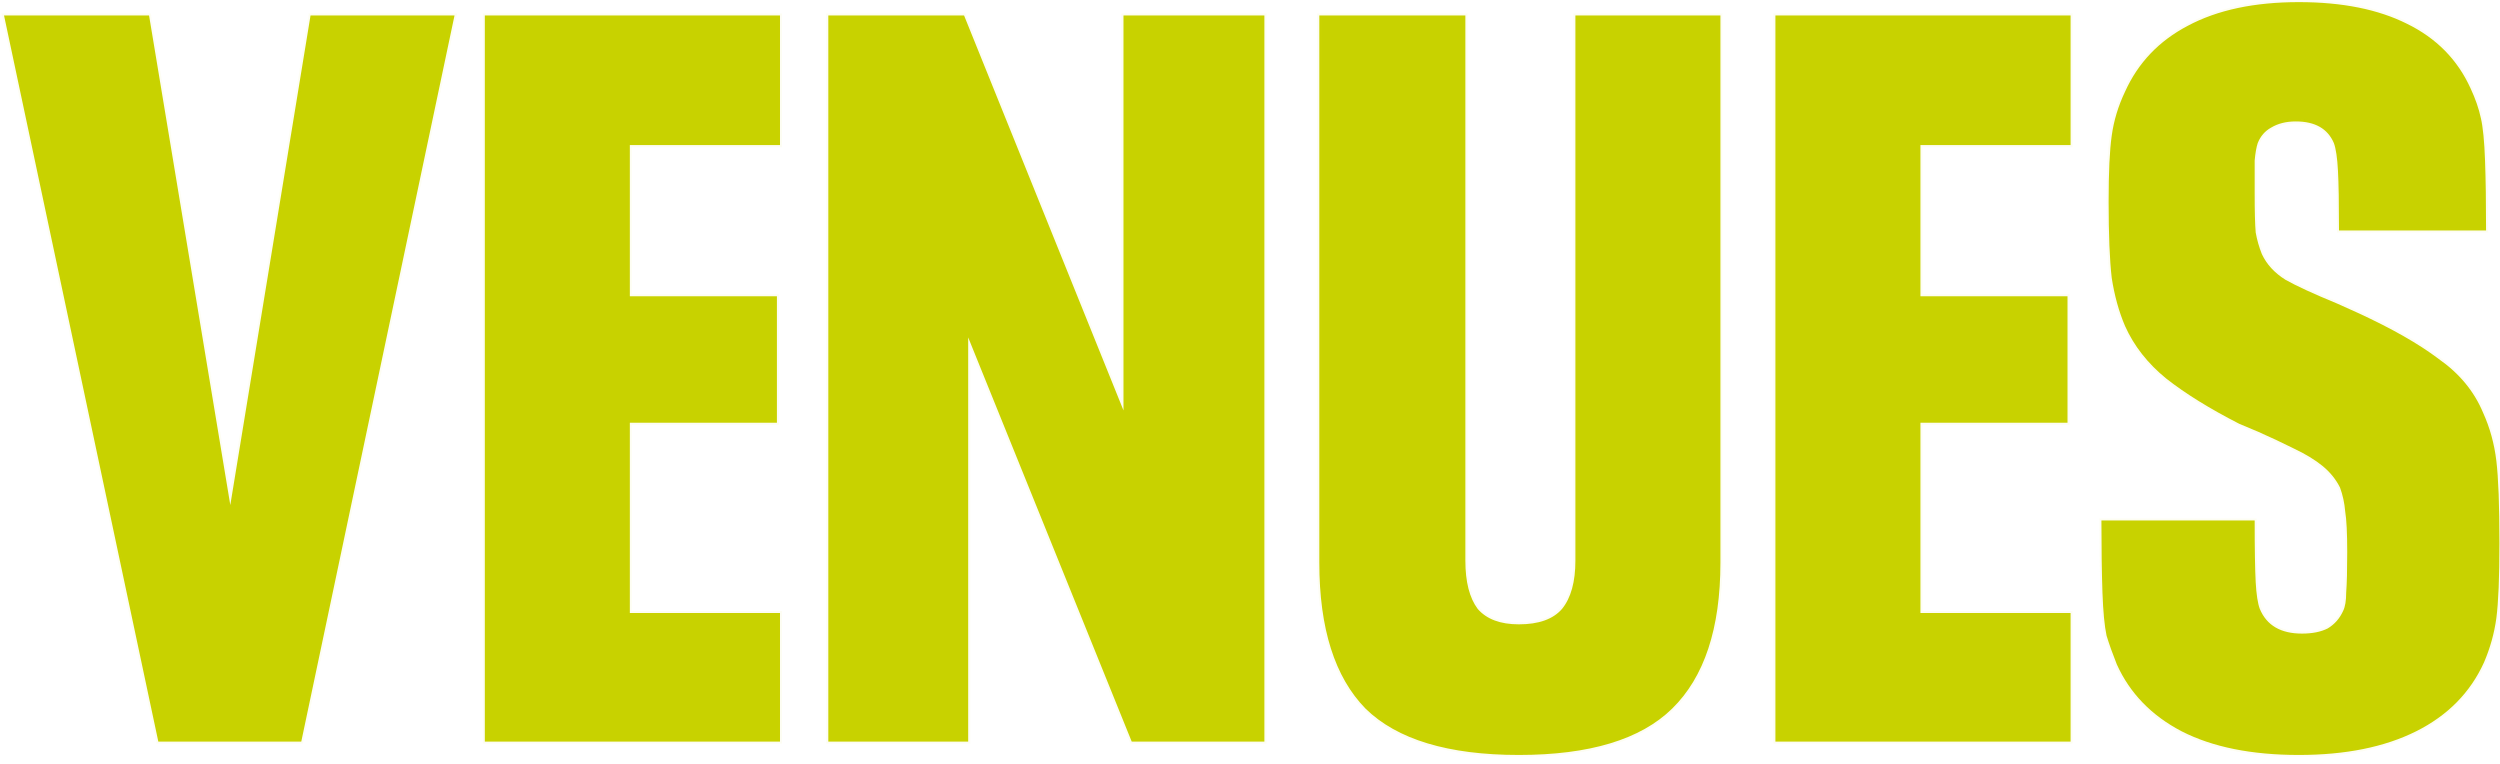 <svg width="615" height="188" viewBox="0 0 615 188" fill="none" xmlns="http://www.w3.org/2000/svg">
<g clip-path="url(#clip0_8228_36619)">
<path d="M111.81 3.812L74.113 182.43H38.946L0.996 3.812H36.669L56.656 124.24L76.39 3.812H111.81ZM119.268 3.812H191.879V35.691H154.941V72.882H191.12V104H154.941V150.805H191.879V182.43H119.268V3.812ZM203.766 3.812H237.162L276.377 100.964V3.812H311.038V182.43H278.401L238.174 83.001V182.43H203.766V3.812ZM373.635 185.719C356.263 185.719 343.697 181.924 335.938 174.334C328.348 166.576 324.553 154.6 324.553 138.408V3.812H360.479V137.902C360.479 143.131 361.491 147.095 363.515 149.793C365.708 152.323 369.081 153.588 373.635 153.588C378.527 153.588 382.069 152.323 384.261 149.793C386.454 147.095 387.55 143.131 387.55 137.902V3.812H423.223V138.408C423.223 154.6 419.26 166.576 411.332 174.334C403.574 181.924 391.008 185.719 373.635 185.719ZM436.753 3.812H509.364V35.691H472.426V72.882H508.605V104H472.426V150.805H509.364V182.43H436.753V3.812ZM565.526 185.719C553.888 185.719 544.274 183.78 536.684 179.9C529.263 176.021 523.95 170.539 520.745 163.455C519.733 160.925 518.89 158.564 518.215 156.371C517.709 154.01 517.372 150.468 517.203 145.745C517.034 140.854 516.95 134.951 516.95 128.035H554.647C554.647 134.951 554.731 140.011 554.9 143.215C555.069 146.251 555.406 148.444 555.912 149.793C557.599 153.841 561.056 155.865 566.285 155.865C568.815 155.865 570.923 155.444 572.61 154.6C574.297 153.588 575.562 152.155 576.405 150.299C576.911 149.287 577.164 147.769 577.164 145.745C577.333 143.553 577.417 140.264 577.417 135.878C577.417 131.156 577.248 127.782 576.911 125.758C576.742 123.734 576.321 121.795 575.646 119.939C574.634 117.915 573.2 116.144 571.345 114.626C569.49 113.108 567.128 111.675 564.261 110.325C561.562 108.976 558.695 107.627 555.659 106.277L550.852 104.253C543.599 100.543 537.612 96.832 532.889 93.121C528.335 89.411 524.962 85.11 522.769 80.219C521.251 76.677 520.155 72.713 519.48 68.328C518.974 63.942 518.721 57.702 518.721 49.605C518.721 42.353 518.974 36.956 519.48 33.413C519.986 29.703 521.082 26.076 522.769 22.535C525.974 15.45 531.118 10.053 538.202 6.342C545.455 2.463 554.563 0.523 565.526 0.523C576.152 0.523 585.007 2.294 592.091 5.836C599.344 9.378 604.572 14.691 607.777 21.776C608.958 24.305 609.801 26.751 610.307 29.113C610.813 31.305 611.15 34.763 611.319 39.486C611.488 44.039 611.572 49.774 611.572 56.69H575.393C575.393 49.943 575.309 45.051 575.14 42.016C574.971 38.811 574.634 36.534 574.128 35.184C572.61 31.642 569.49 29.872 564.767 29.872C562.406 29.872 560.382 30.378 558.695 31.39C557.177 32.233 556.081 33.498 555.406 35.184C555.069 36.197 554.816 37.63 554.647 39.486C554.647 41.172 554.647 43.871 554.647 47.581C554.647 51.967 554.731 55.172 554.9 57.196C555.237 59.051 555.743 60.822 556.418 62.508C557.599 65.038 559.538 67.147 562.237 68.834C564.936 70.352 569.152 72.291 574.887 74.653L579.947 76.93C588.38 80.809 595.043 84.604 599.934 88.314C604.994 91.856 608.62 96.242 610.813 101.47C612.5 105.181 613.596 109.145 614.102 113.361C614.608 117.578 614.861 124.325 614.861 133.601C614.861 142.035 614.608 148.191 614.102 152.07C613.596 155.781 612.584 159.407 611.066 162.949C607.693 170.371 602.127 176.021 594.368 179.9C586.609 183.78 576.995 185.719 565.526 185.719Z" fill="#C8D200"/>
<mask id="mask0_8228_36619" style="mask-type:luminance" maskUnits="userSpaceOnUse" x="-1" y="-1" width="617" height="188">
<path d="M615.996 -0.57H-0.004V186.43H615.996V-0.57Z" fill="white"/>
<path d="M111.81 3.812L74.113 182.43H38.946L0.996 3.812H36.669L56.656 124.24L76.39 3.812H111.81ZM119.268 3.812H191.879V35.691H154.941V72.882H191.12V104H154.941V150.805H191.879V182.43H119.268V3.812ZM203.766 3.812H237.162L276.377 100.964V3.812H311.038V182.43H278.401L238.174 83.001V182.43H203.766V3.812ZM373.635 185.719C356.263 185.719 343.697 181.924 335.938 174.334C328.348 166.576 324.553 154.6 324.553 138.408V3.812H360.479V137.902C360.479 143.131 361.491 147.095 363.515 149.793C365.708 152.323 369.081 153.588 373.635 153.588C378.527 153.588 382.069 152.323 384.261 149.793C386.454 147.095 387.55 143.131 387.55 137.902V3.812H423.223V138.408C423.223 154.6 419.26 166.576 411.332 174.334C403.574 181.924 391.008 185.719 373.635 185.719ZM436.753 3.812H509.364V35.691H472.426V72.882H508.605V104H472.426V150.805H509.364V182.43H436.753V3.812ZM565.526 185.719C553.888 185.719 544.274 183.78 536.684 179.9C529.263 176.021 523.95 170.539 520.745 163.455C519.733 160.925 518.89 158.564 518.215 156.371C517.709 154.01 517.372 150.468 517.203 145.745C517.034 140.854 516.95 134.951 516.95 128.035H554.647C554.647 134.951 554.731 140.011 554.9 143.215C555.069 146.251 555.406 148.444 555.912 149.793C557.599 153.841 561.056 155.865 566.285 155.865C568.815 155.865 570.923 155.444 572.61 154.6C574.297 153.588 575.562 152.155 576.405 150.299C576.911 149.287 577.164 147.769 577.164 145.745C577.333 143.553 577.417 140.264 577.417 135.878C577.417 131.156 577.248 127.782 576.911 125.758C576.742 123.734 576.321 121.795 575.646 119.939C574.634 117.915 573.2 116.144 571.345 114.626C569.49 113.108 567.128 111.675 564.261 110.325C561.562 108.976 558.695 107.627 555.659 106.277L550.852 104.253C543.599 100.543 537.612 96.832 532.889 93.121C528.335 89.411 524.962 85.11 522.769 80.219C521.251 76.677 520.155 72.713 519.48 68.328C518.974 63.942 518.721 57.702 518.721 49.605C518.721 42.353 518.974 36.956 519.48 33.413C519.986 29.703 521.082 26.076 522.769 22.535C525.974 15.45 531.118 10.053 538.202 6.342C545.455 2.463 554.563 0.523 565.526 0.523C576.152 0.523 585.007 2.294 592.091 5.836C599.344 9.378 604.572 14.691 607.777 21.776C608.958 24.305 609.801 26.751 610.307 29.113C610.813 31.305 611.15 34.763 611.319 39.486C611.488 44.039 611.572 49.774 611.572 56.69H575.393C575.393 49.943 575.309 45.051 575.14 42.016C574.971 38.811 574.634 36.534 574.128 35.184C572.61 31.642 569.49 29.872 564.767 29.872C562.406 29.872 560.382 30.378 558.695 31.39C557.177 32.233 556.081 33.498 555.406 35.184C555.069 36.197 554.816 37.63 554.647 39.486C554.647 41.172 554.647 43.871 554.647 47.581C554.647 51.967 554.731 55.172 554.9 57.196C555.237 59.051 555.743 60.822 556.418 62.508C557.599 65.038 559.538 67.147 562.237 68.834C564.936 70.352 569.152 72.291 574.887 74.653L579.947 76.93C588.38 80.809 595.043 84.604 599.934 88.314C604.994 91.856 608.62 96.242 610.813 101.47C612.5 105.181 613.596 109.145 614.102 113.361C614.608 117.578 614.861 124.325 614.861 133.601C614.861 142.035 614.608 148.191 614.102 152.07C613.596 155.781 612.584 159.407 611.066 162.949C607.693 170.371 602.127 176.021 594.368 179.9C586.609 183.78 576.995 185.719 565.526 185.719Z" fill="black"/>
</mask>
<g mask="url(#mask0_8228_36619)">
<path d="M111.81 3.812L112.299 3.916L112.427 3.312H111.81V3.812ZM74.113 182.43V182.93H74.519L74.603 182.533L74.113 182.43ZM38.946 182.43L38.457 182.534L38.541 182.93H38.946V182.43ZM0.996 3.812V3.312H0.379L0.507 3.916L0.996 3.812ZM36.669 3.812L37.163 3.731L37.093 3.312H36.669V3.812ZM56.656 124.24L56.163 124.322L57.15 124.321L56.656 124.24ZM76.39 3.812V3.312H75.966L75.897 3.732L76.39 3.812ZM111.321 3.709L73.624 182.327L74.603 182.533L112.299 3.916L111.321 3.709ZM74.113 181.93H38.946V182.93H74.113V181.93ZM39.435 182.326L1.485 3.709L0.507 3.916L38.457 182.534L39.435 182.326ZM0.996 4.312H36.669V3.312H0.996V4.312ZM36.176 3.894L56.163 124.322L57.15 124.158L37.163 3.731L36.176 3.894ZM57.15 124.321L76.884 3.893L75.897 3.732L56.163 124.159L57.15 124.321ZM76.39 4.312H111.81V3.312H76.39V4.312ZM119.268 3.812V3.312H118.768V3.812H119.268ZM191.879 3.812H192.379V3.312H191.879V3.812ZM191.879 35.691V36.191H192.379V35.691H191.879ZM154.941 35.691V35.191H154.441V35.691H154.941ZM154.941 72.882H154.441V73.382H154.941V72.882ZM191.12 72.882H191.62V72.382H191.12V72.882ZM191.12 104V104.5H191.62V104H191.12ZM154.941 104V103.5H154.441V104H154.941ZM154.941 150.805H154.441V151.305H154.941V150.805ZM191.879 150.805H192.379V150.305H191.879V150.805ZM191.879 182.43V182.93H192.379V182.43H191.879ZM119.268 182.43H118.768V182.93H119.268V182.43ZM119.268 4.312H191.879V3.312H119.268V4.312ZM191.379 3.812V35.691H192.379V3.812H191.379ZM191.879 35.191H154.941V36.191H191.879V35.191ZM154.441 35.691V72.882H155.441V35.691H154.441ZM154.941 73.382H191.12V72.382H154.941V73.382ZM190.62 72.882V104H191.62V72.882H190.62ZM191.12 103.5H154.941V104.5H191.12V103.5ZM154.441 104V150.805H155.441V104H154.441ZM154.941 151.305H191.879V150.305H154.941V151.305ZM191.379 150.805V182.43H192.379V150.805H191.379ZM191.879 181.93H119.268V182.93H191.879V181.93ZM119.768 182.43V3.812H118.768V182.43H119.768ZM203.766 3.812V3.312H203.266V3.812H203.766ZM237.162 3.812L237.625 3.625L237.499 3.312H237.162V3.812ZM276.377 100.964L275.913 101.151L276.877 100.964H276.377ZM276.377 3.812V3.312H275.877V3.812H276.377ZM311.038 3.812H311.538V3.312H311.038V3.812ZM311.038 182.43V182.93H311.538V182.43H311.038ZM278.401 182.43L277.937 182.618L278.064 182.93H278.401V182.43ZM238.174 83.001L238.637 82.814L237.674 83.001H238.174ZM238.174 182.43V182.93H238.674V182.43H238.174ZM203.766 182.43H203.266V182.93H203.766V182.43ZM203.766 4.312H237.162V3.312H203.766V4.312ZM236.698 4L275.913 101.151L276.84 100.777L237.625 3.625L236.698 4ZM276.877 100.964V3.812H275.877V100.964H276.877ZM276.377 4.312H311.038V3.312H276.377V4.312ZM310.538 3.812V182.43H311.538V3.812H310.538ZM311.038 181.93H278.401V182.93H311.038V181.93ZM278.864 182.243L238.637 82.814L237.71 83.189L277.937 182.618L278.864 182.243ZM237.674 83.001V182.43H238.674V83.001H237.674ZM238.174 181.93H203.766V182.93H238.174V181.93ZM204.266 182.43V3.812H203.266V182.43H204.266ZM335.938 174.334L335.581 174.684L335.589 174.692L335.938 174.334ZM324.553 3.812V3.312H324.053V3.812H324.553ZM360.479 3.812H360.979V3.312H360.479V3.812ZM363.515 149.793L363.115 150.093L363.126 150.107L363.138 150.121L363.515 149.793ZM384.261 149.793L384.639 150.121L384.644 150.115L384.649 150.108L384.261 149.793ZM387.55 3.812V3.312H387.05V3.812H387.55ZM423.223 3.812H423.723V3.312H423.223V3.812ZM373.635 185.219C356.318 185.219 343.911 181.434 336.288 173.977L335.589 174.692C343.484 182.415 356.207 186.219 373.635 186.219V185.219ZM336.296 173.985C328.834 166.357 325.053 154.533 325.053 138.408H324.053C324.053 154.667 327.863 166.795 335.581 174.684L336.296 173.985ZM325.053 138.408V3.812H324.053V138.408H325.053ZM324.553 4.312H360.479V3.312H324.553V4.312ZM359.979 3.812V137.902H360.979V3.812H359.979ZM359.979 137.902C359.979 143.183 360.999 147.272 363.115 150.093L363.915 149.493C361.983 146.917 360.979 143.078 360.979 137.902H359.979ZM363.138 150.121C365.456 152.796 368.991 154.088 373.635 154.088V153.088C369.172 153.088 365.96 151.851 363.893 149.466L363.138 150.121ZM373.635 154.088C378.603 154.088 382.314 152.803 384.639 150.121L383.884 149.466C381.823 151.843 378.45 153.088 373.635 153.088V154.088ZM384.649 150.108C386.943 147.285 388.05 143.19 388.05 137.902H387.05C387.05 143.071 385.965 146.904 383.873 149.478L384.649 150.108ZM388.05 137.902V3.812H387.05V137.902H388.05ZM387.55 4.312H423.223V3.312H387.55V4.312ZM422.723 3.812V138.408H423.723V3.812H422.723ZM422.723 138.408C422.723 154.528 418.777 166.348 410.983 173.977L411.682 174.692C419.742 166.803 423.723 154.673 423.723 138.408H422.723ZM410.983 173.977C403.36 181.434 390.953 185.219 373.635 185.219V186.219C391.063 186.219 403.787 182.415 411.682 174.692L410.983 173.977ZM436.753 3.812V3.312H436.253V3.812H436.753ZM509.364 3.812H509.864V3.312H509.364V3.812ZM509.364 35.691V36.191H509.864V35.691H509.364ZM472.426 35.691V35.191H471.926V35.691H472.426ZM472.426 72.882H471.926V73.382H472.426V72.882ZM508.605 72.882H509.105V72.382H508.605V72.882ZM508.605 104V104.5H509.105V104H508.605ZM472.426 104V103.5H471.926V104H472.426ZM472.426 150.805H471.926V151.305H472.426V150.805ZM509.364 150.805H509.864V150.305H509.364V150.805ZM509.364 182.43V182.93H509.864V182.43H509.364ZM436.753 182.43H436.253V182.93H436.753V182.43ZM436.753 4.312H509.364V3.312H436.753V4.312ZM508.864 3.812V35.691H509.864V3.812H508.864ZM509.364 35.191H472.426V36.191H509.364V35.191ZM471.926 35.691V72.882H472.926V35.691H471.926ZM472.426 73.382H508.605V72.382H472.426V73.382ZM508.105 72.882V104H509.105V72.882H508.105ZM508.605 103.5H472.426V104.5H508.605V103.5ZM471.926 104V150.805H472.926V104H471.926ZM472.426 151.305H509.364V150.305H472.426V151.305ZM508.864 150.805V182.43H509.864V150.805H508.864ZM509.364 181.93H436.753V182.93H509.364V181.93ZM437.253 182.43V3.812H436.253V182.43H437.253ZM536.684 179.9L536.452 180.343L536.456 180.345L536.684 179.9ZM520.745 163.455L520.281 163.641L520.285 163.651L520.289 163.661L520.745 163.455ZM518.215 156.371L517.726 156.476L517.731 156.497L517.737 156.518L518.215 156.371ZM516.95 128.035V127.535H516.45V128.035H516.95ZM554.647 128.035H555.147V127.535H554.647V128.035ZM554.9 143.215L554.401 143.241V143.243L554.9 143.215ZM555.912 149.793L555.444 149.969L555.447 149.977L555.45 149.985L555.912 149.793ZM572.61 154.6L572.834 155.047L572.851 155.039L572.867 155.029L572.61 154.6ZM576.405 150.299L575.958 150.076L575.954 150.084L575.95 150.092L576.405 150.299ZM577.164 145.745L576.665 145.707L576.664 145.726V145.745H577.164ZM576.911 125.758L576.413 125.8L576.414 125.82L576.418 125.84L576.911 125.758ZM575.646 119.939L576.116 119.768L576.106 119.741L576.093 119.716L575.646 119.939ZM564.261 110.325L564.037 110.773L564.048 110.778L564.261 110.325ZM555.659 106.277L555.862 105.82L555.853 105.816L555.659 106.277ZM550.852 104.253L550.624 104.698L550.641 104.707L550.658 104.714L550.852 104.253ZM532.889 93.121L532.573 93.509L532.58 93.515L532.889 93.121ZM522.769 80.219L522.309 80.415L522.313 80.423L522.769 80.219ZM519.48 68.328L518.983 68.385L518.984 68.394L518.986 68.403L519.48 68.328ZM519.48 33.413L519.975 33.484V33.481L519.48 33.413ZM522.769 22.535L523.22 22.75L523.225 22.741L522.769 22.535ZM538.202 6.342L538.434 6.785L538.438 6.783L538.202 6.342ZM592.091 5.836L591.867 6.284L591.872 6.286L592.091 5.836ZM607.777 21.776L607.321 21.982L607.324 21.987L607.777 21.776ZM610.307 29.113L609.818 29.217L609.82 29.225L610.307 29.113ZM611.572 56.69V57.19H612.072V56.69H611.572ZM575.393 56.69H574.893V57.19H575.393V56.69ZM575.14 42.016L574.641 42.042V42.043L575.14 42.016ZM574.128 35.184L574.596 35.009L574.592 34.998L574.588 34.987L574.128 35.184ZM558.695 31.39L558.938 31.827L558.945 31.823L558.952 31.818L558.695 31.39ZM555.406 35.184L554.942 34.999L554.936 35.012L554.932 35.026L555.406 35.184ZM554.647 39.486L554.149 39.44L554.147 39.463V39.486H554.647ZM554.9 57.196L554.402 57.237L554.404 57.261L554.408 57.285L554.9 57.196ZM556.418 62.508L555.954 62.694L555.959 62.707L555.965 62.72L556.418 62.508ZM562.237 68.834L561.972 69.257L561.982 69.264L561.992 69.269L562.237 68.834ZM574.887 74.653L575.092 74.197L575.085 74.193L575.077 74.19L574.887 74.653ZM579.947 76.93L580.156 76.475L580.152 76.474L579.947 76.93ZM599.934 88.314L599.632 88.713L599.639 88.719L599.647 88.724L599.934 88.314ZM610.813 101.47L610.352 101.664L610.355 101.67L610.358 101.677L610.813 101.47ZM614.102 152.07L614.597 152.138L614.598 152.135L614.102 152.07ZM611.066 162.949L611.521 163.156L611.526 163.146L611.066 162.949ZM565.526 185.219C553.94 185.219 544.41 183.288 536.912 179.455L536.456 180.345C544.138 184.271 553.836 186.219 565.526 186.219V185.219ZM536.916 179.457C529.585 175.625 524.355 170.223 521.201 163.249L520.289 163.661C523.544 170.855 528.94 176.416 536.452 180.343L536.916 179.457ZM521.209 163.269C520.201 160.75 519.363 158.402 518.693 156.224L517.737 156.518C518.416 158.726 519.265 161.1 520.281 163.641L521.209 163.269ZM518.704 156.266C518.207 153.949 517.871 150.443 517.703 145.727L516.703 145.762C516.872 150.492 517.211 154.07 517.726 156.476L518.704 156.266ZM517.703 145.727C517.534 140.843 517.45 134.947 517.45 128.035H516.45C516.45 134.954 516.534 140.864 516.703 145.762L517.703 145.727ZM516.95 128.535H554.647V127.535H516.95V128.535ZM554.147 128.035C554.147 134.952 554.231 140.023 554.401 143.241L555.399 143.189C555.231 139.998 555.147 134.949 555.147 128.035H554.147ZM554.401 143.243C554.57 146.286 554.909 148.544 555.444 149.969L556.38 149.618C555.903 148.344 555.567 146.216 555.399 143.187L554.401 143.243ZM555.45 149.985C556.331 152.1 557.686 153.707 559.518 154.779C561.343 155.847 563.608 156.365 566.285 156.365V155.365C563.733 155.365 561.655 154.871 560.023 153.916C558.397 152.964 557.179 151.535 556.374 149.601L555.45 149.985ZM566.285 156.365C568.867 156.365 571.058 155.935 572.834 155.047L572.386 154.153C570.789 154.952 568.763 155.365 566.285 155.365V156.365ZM572.867 155.029C574.644 153.963 575.976 152.45 576.86 150.506L575.95 150.092C575.147 151.859 573.949 153.214 572.353 154.171L572.867 155.029ZM576.852 150.523C577.41 149.406 577.664 147.795 577.664 145.745H576.664C576.664 147.744 576.412 149.168 575.958 150.076L576.852 150.523ZM577.662 145.784C577.833 143.571 577.917 140.266 577.917 135.878H576.917C576.917 140.261 576.833 143.534 576.665 145.707L577.662 145.784ZM577.917 135.878C577.917 131.154 577.749 127.744 577.404 125.676L576.418 125.84C576.748 127.82 576.917 131.157 576.917 135.878H577.917ZM577.409 125.717C577.237 123.65 576.806 121.667 576.116 119.768L575.176 120.11C575.835 121.923 576.248 123.819 576.413 125.8L577.409 125.717ZM576.093 119.716C575.048 117.625 573.568 115.799 571.662 114.239L571.028 115.013C572.832 116.489 574.22 118.206 575.199 120.163L576.093 119.716ZM571.662 114.239C569.766 112.688 567.367 111.234 564.474 109.873L564.048 110.778C566.889 112.115 569.213 113.528 571.028 115.013L571.662 114.239ZM564.485 109.878C561.779 108.525 558.904 107.172 555.862 105.82L555.456 106.734C558.486 108.081 561.346 109.428 564.037 110.773L564.485 109.878ZM555.853 105.816L551.046 103.792L550.658 104.714L555.465 106.738L555.853 105.816ZM551.08 103.808C543.846 100.107 537.888 96.413 533.198 92.728L532.58 93.515C537.335 97.251 543.352 100.978 550.624 104.698L551.08 103.808ZM533.205 92.734C528.705 89.068 525.383 84.828 523.225 80.014L522.313 80.423C524.54 85.392 527.965 89.754 532.573 93.509L533.205 92.734ZM523.229 80.022C521.729 76.523 520.643 72.601 519.974 68.251L518.986 68.403C519.666 72.824 520.773 76.829 522.309 80.415L523.229 80.022ZM519.977 68.27C519.474 63.913 519.221 57.695 519.221 49.605H518.221C518.221 57.708 518.474 63.971 518.983 68.385L519.977 68.27ZM519.221 49.605C519.221 42.358 519.474 36.989 519.975 33.484L518.985 33.343C518.474 36.921 518.221 42.348 518.221 49.605H519.221ZM519.975 33.481C520.474 29.824 521.555 26.247 523.22 22.75L522.318 22.32C520.61 25.906 519.498 29.582 518.985 33.346L519.975 33.481ZM523.225 22.741C526.382 15.761 531.446 10.446 538.434 6.785L537.97 5.9C530.79 9.66 525.565 15.14 522.313 22.328L523.225 22.741ZM538.438 6.783C545.598 2.954 554.619 1.023 565.526 1.023V0.023C554.507 0.023 545.311 1.973 537.966 5.902L538.438 6.783ZM565.526 1.023C576.1 1.023 584.872 2.786 591.867 6.284L592.315 5.389C585.142 1.803 576.204 0.023 565.526 0.023V1.023ZM591.872 6.286C599.024 9.779 604.167 15.008 607.321 21.982L608.233 21.569C604.978 14.375 599.663 8.978 592.31 5.387L591.872 6.286ZM607.324 21.987C608.491 24.488 609.321 26.898 609.818 29.217L610.796 29.008C610.281 26.604 609.424 24.123 608.23 21.564L607.324 21.987ZM609.82 29.225C610.314 31.368 610.651 34.786 610.819 39.503L611.819 39.468C611.65 34.74 611.312 31.242 610.794 29L609.82 29.225ZM610.819 39.503C610.988 44.049 611.072 49.778 611.072 56.69H612.072C612.072 49.771 611.988 44.03 611.819 39.468L610.819 39.503ZM611.572 56.19H575.393V57.19H611.572V56.19ZM575.893 56.69C575.893 49.942 575.809 45.039 575.639 41.988L574.641 42.043C574.809 45.064 574.893 49.944 574.893 56.69H575.893ZM575.639 41.989C575.47 38.78 575.131 36.436 574.596 35.009L573.66 35.36C574.137 36.632 574.472 38.841 574.641 42.042L575.639 41.989ZM574.588 34.987C573.789 33.124 572.558 31.708 570.896 30.765C569.24 29.825 567.188 29.372 564.767 29.372V30.372C567.068 30.372 568.938 30.803 570.402 31.635C571.86 32.462 572.949 33.703 573.668 35.381L574.588 34.987ZM564.767 29.372C562.333 29.372 560.216 29.893 558.438 30.961L558.952 31.818C560.547 30.861 562.478 30.372 564.767 30.372V29.372ZM558.452 30.952C556.829 31.854 555.657 33.211 554.942 34.999L555.87 35.37C556.504 33.785 557.525 32.611 558.938 31.827L558.452 30.952ZM554.932 35.026C554.576 36.092 554.319 37.57 554.149 39.44L555.145 39.531C555.312 37.69 555.561 36.301 555.88 35.343L554.932 35.026ZM554.147 39.486C554.147 39.489 554.147 39.492 554.147 39.495C554.147 39.499 554.147 39.502 554.147 39.505C554.147 39.509 554.147 39.512 554.147 39.515C554.147 39.519 554.147 39.522 554.147 39.525C554.147 39.529 554.147 39.532 554.147 39.535C554.147 39.538 554.147 39.542 554.147 39.545C554.147 39.548 554.147 39.552 554.147 39.555C554.147 39.559 554.147 39.562 554.147 39.565C554.147 39.569 554.147 39.572 554.147 39.575C554.147 39.579 554.147 39.582 554.147 39.586C554.147 39.589 554.147 39.592 554.147 39.596C554.147 39.599 554.147 39.602 554.147 39.606C554.147 39.609 554.147 39.612 554.147 39.616C554.147 39.619 554.147 39.623 554.147 39.626C554.147 39.63 554.147 39.633 554.147 39.636C554.147 39.64 554.147 39.643 554.147 39.647C554.147 39.65 554.147 39.653 554.147 39.657C554.147 39.66 554.147 39.664 554.147 39.667C554.147 39.671 554.147 39.674 554.147 39.677C554.147 39.681 554.147 39.684 554.147 39.688C554.147 39.691 554.147 39.695 554.147 39.698C554.147 39.702 554.147 39.705 554.147 39.709C554.147 39.712 554.147 39.715 554.147 39.719C554.147 39.722 554.147 39.726 554.147 39.729C554.147 39.733 554.147 39.736 554.147 39.74C554.147 39.743 554.147 39.747 554.147 39.75C554.147 39.754 554.147 39.757 554.147 39.761C554.147 39.764 554.147 39.768 554.147 39.771C554.147 39.775 554.147 39.778 554.147 39.782C554.147 39.785 554.147 39.789 554.147 39.792C554.147 39.796 554.147 39.8 554.147 39.803C554.147 39.806 554.147 39.81 554.147 39.814C554.147 39.817 554.147 39.821 554.147 39.824C554.147 39.828 554.147 39.831 554.147 39.835C554.147 39.838 554.147 39.842 554.147 39.846C554.147 39.849 554.147 39.853 554.147 39.856C554.147 39.86 554.147 39.863 554.147 39.867C554.147 39.871 554.147 39.874 554.147 39.878C554.147 39.881 554.147 39.885 554.147 39.889C554.147 39.892 554.147 39.896 554.147 39.899C554.147 39.903 554.147 39.907 554.147 39.91C554.147 39.914 554.147 39.917 554.147 39.921C554.147 39.925 554.147 39.928 554.147 39.932C554.147 39.935 554.147 39.939 554.147 39.943C554.147 39.946 554.147 39.95 554.147 39.954C554.147 39.957 554.147 39.961 554.147 39.965C554.147 39.968 554.147 39.972 554.147 39.976C554.147 39.979 554.147 39.983 554.147 39.986C554.147 39.99 554.147 39.994 554.147 39.998C554.147 40.001 554.147 40.005 554.147 40.009C554.147 40.012 554.147 40.016 554.147 40.02C554.147 40.023 554.147 40.027 554.147 40.031C554.147 40.034 554.147 40.038 554.147 40.042C554.147 40.045 554.147 40.049 554.147 40.053C554.147 40.057 554.147 40.06 554.147 40.064C554.147 40.068 554.147 40.072 554.147 40.075C554.147 40.079 554.147 40.083 554.147 40.086C554.147 40.09 554.147 40.094 554.147 40.098C554.147 40.101 554.147 40.105 554.147 40.109C554.147 40.113 554.147 40.116 554.147 40.12C554.147 40.124 554.147 40.128 554.147 40.131C554.147 40.135 554.147 40.139 554.147 40.143C554.147 40.147 554.147 40.15 554.147 40.154C554.147 40.158 554.147 40.162 554.147 40.165C554.147 40.169 554.147 40.173 554.147 40.177C554.147 40.181 554.147 40.184 554.147 40.188C554.147 40.192 554.147 40.196 554.147 40.2C554.147 40.203 554.147 40.207 554.147 40.211C554.147 40.215 554.147 40.219 554.147 40.222C554.147 40.226 554.147 40.23 554.147 40.234C554.147 40.238 554.147 40.242 554.147 40.245C554.147 40.249 554.147 40.253 554.147 40.257C554.147 40.261 554.147 40.265 554.147 40.269C554.147 40.273 554.147 40.276 554.147 40.28C554.147 40.284 554.147 40.288 554.147 40.292C554.147 40.296 554.147 40.3 554.147 40.303C554.147 40.307 554.147 40.311 554.147 40.315C554.147 40.319 554.147 40.323 554.147 40.327C554.147 40.331 554.147 40.335 554.147 40.339C554.147 40.342 554.147 40.346 554.147 40.35C554.147 40.354 554.147 40.358 554.147 40.362C554.147 40.366 554.147 40.37 554.147 40.374C554.147 40.378 554.147 40.382 554.147 40.386C554.147 40.389 554.147 40.393 554.147 40.397C554.147 40.401 554.147 40.405 554.147 40.409C554.147 40.413 554.147 40.417 554.147 40.421C554.147 40.425 554.147 40.429 554.147 40.433C554.147 40.437 554.147 40.441 554.147 40.445C554.147 40.449 554.147 40.453 554.147 40.457C554.147 40.461 554.147 40.465 554.147 40.469C554.147 40.473 554.147 40.477 554.147 40.481C554.147 40.485 554.147 40.489 554.147 40.493C554.147 40.497 554.147 40.501 554.147 40.505C554.147 40.509 554.147 40.513 554.147 40.517C554.147 40.521 554.147 40.525 554.147 40.529C554.147 40.533 554.147 40.537 554.147 40.541C554.147 40.545 554.147 40.549 554.147 40.553C554.147 40.557 554.147 40.561 554.147 40.565C554.147 40.569 554.147 40.573 554.147 40.577C554.147 40.581 554.147 40.586 554.147 40.59C554.147 40.594 554.147 40.598 554.147 40.602C554.147 40.606 554.147 40.61 554.147 40.614C554.147 40.618 554.147 40.622 554.147 40.626C554.147 40.63 554.147 40.635 554.147 40.639C554.147 40.643 554.147 40.647 554.147 40.651C554.147 40.655 554.147 40.659 554.147 40.663C554.147 40.667 554.147 40.671 554.147 40.675C554.147 40.68 554.147 40.684 554.147 40.688C554.147 40.692 554.147 40.696 554.147 40.7C554.147 40.704 554.147 40.709 554.147 40.713C554.147 40.717 554.147 40.721 554.147 40.725C554.147 40.729 554.147 40.733 554.147 40.738C554.147 40.742 554.147 40.746 554.147 40.75C554.147 40.754 554.147 40.758 554.147 40.763C554.147 40.767 554.147 40.771 554.147 40.775C554.147 40.779 554.147 40.783 554.147 40.788C554.147 40.792 554.147 40.796 554.147 40.8C554.147 40.804 554.147 40.809 554.147 40.813C554.147 40.817 554.147 40.821 554.147 40.825C554.147 40.83 554.147 40.834 554.147 40.838C554.147 40.842 554.147 40.847 554.147 40.851C554.147 40.855 554.147 40.859 554.147 40.864C554.147 40.868 554.147 40.872 554.147 40.876C554.147 40.88 554.147 40.885 554.147 40.889C554.147 40.893 554.147 40.898 554.147 40.902C554.147 40.906 554.147 40.91 554.147 40.915C554.147 40.919 554.147 40.923 554.147 40.927C554.147 40.932 554.147 40.936 554.147 40.94C554.147 40.944 554.147 40.949 554.147 40.953C554.147 40.957 554.147 40.962 554.147 40.966C554.147 40.97 554.147 40.975 554.147 40.979C554.147 40.983 554.147 40.987 554.147 40.992C554.147 40.996 554.147 41 554.147 41.005C554.147 41.009 554.147 41.013 554.147 41.018C554.147 41.022 554.147 41.026 554.147 41.031C554.147 41.035 554.147 41.039 554.147 41.044C554.147 41.048 554.147 41.053 554.147 41.057C554.147 41.061 554.147 41.066 554.147 41.07C554.147 41.074 554.147 41.079 554.147 41.083C554.147 41.087 554.147 41.092 554.147 41.096C554.147 41.1 554.147 41.105 554.147 41.109C554.147 41.114 554.147 41.118 554.147 41.122C554.147 41.127 554.147 41.131 554.147 41.136C554.147 41.14 554.147 41.144 554.147 41.149C554.147 41.153 554.147 41.158 554.147 41.162C554.147 41.166 554.147 41.171 554.147 41.175C554.147 41.18 554.147 41.184 554.147 41.188C554.147 41.193 554.147 41.197 554.147 41.202C554.147 41.206 554.147 41.211 554.147 41.215C554.147 41.22 554.147 41.224 554.147 41.228C554.147 41.233 554.147 41.237 554.147 41.242C554.147 41.246 554.147 41.251 554.147 41.255C554.147 41.26 554.147 41.264 554.147 41.269C554.147 41.273 554.147 41.278 554.147 41.282C554.147 41.287 554.147 41.291 554.147 41.296C554.147 41.3 554.147 41.305 554.147 41.309C554.147 41.313 554.147 41.318 554.147 41.323C554.147 41.327 554.147 41.332 554.147 41.336C554.147 41.341 554.147 41.345 554.147 41.35C554.147 41.354 554.147 41.359 554.147 41.363C554.147 41.368 554.147 41.372 554.147 41.377C554.147 41.381 554.147 41.386 554.147 41.39C554.147 41.395 554.147 41.4 554.147 41.404C554.147 41.409 554.147 41.413 554.147 41.418C554.147 41.422 554.147 41.427 554.147 41.431C554.147 41.436 554.147 41.441 554.147 41.445C554.147 41.45 554.147 41.454 554.147 41.459C554.147 41.464 554.147 41.468 554.147 41.473C554.147 41.477 554.147 41.482 554.147 41.486C554.147 41.491 554.147 41.496 554.147 41.5C554.147 41.505 554.147 41.51 554.147 41.514C554.147 41.519 554.147 41.523 554.147 41.528C554.147 41.533 554.147 41.537 554.147 41.542C554.147 41.547 554.147 41.551 554.147 41.556C554.147 41.56 554.147 41.565 554.147 41.57C554.147 41.574 554.147 41.579 554.147 41.584C554.147 41.588 554.147 41.593 554.147 41.598C554.147 41.602 554.147 41.607 554.147 41.612C554.147 41.616 554.147 41.621 554.147 41.626C554.147 41.63 554.147 41.635 554.147 41.64C554.147 41.644 554.147 41.649 554.147 41.654C554.147 41.658 554.147 41.663 554.147 41.668C554.147 41.672 554.147 41.677 554.147 41.682C554.147 41.687 554.147 41.691 554.147 41.696C554.147 41.701 554.147 41.706 554.147 41.71C554.147 41.715 554.147 41.72 554.147 41.724C554.147 41.729 554.147 41.734 554.147 41.739C554.147 41.743 554.147 41.748 554.147 41.753C554.147 41.758 554.147 41.762 554.147 41.767C554.147 41.772 554.147 41.776 554.147 41.781C554.147 41.786 554.147 41.791 554.147 41.796C554.147 41.8 554.147 41.805 554.147 41.81C554.147 41.815 554.147 41.819 554.147 41.824C554.147 41.829 554.147 41.834 554.147 41.839C554.147 41.843 554.147 41.848 554.147 41.853C554.147 41.858 554.147 41.863 554.147 41.867C554.147 41.872 554.147 41.877 554.147 41.882C554.147 41.887 554.147 41.892 554.147 41.896C554.147 41.901 554.147 41.906 554.147 41.911C554.147 41.916 554.147 41.92 554.147 41.925C554.147 41.93 554.147 41.935 554.147 41.94C554.147 41.945 554.147 41.95 554.147 41.954C554.147 41.959 554.147 41.964 554.147 41.969C554.147 41.974 554.147 41.979 554.147 41.984C554.147 41.988 554.147 41.993 554.147 41.998C554.147 42.003 554.147 42.008 554.147 42.013C554.147 42.018 554.147 42.023 554.147 42.028C554.147 42.032 554.147 42.037 554.147 42.042C554.147 42.047 554.147 42.052 554.147 42.057C554.147 42.062 554.147 42.067 554.147 42.072C554.147 42.077 554.147 42.081 554.147 42.086C554.147 42.091 554.147 42.096 554.147 42.101C554.147 42.106 554.147 42.111 554.147 42.116C554.147 42.121 554.147 42.126 554.147 42.131C554.147 42.136 554.147 42.141 554.147 42.146C554.147 42.151 554.147 42.156 554.147 42.16C554.147 42.166 554.147 42.17 554.147 42.175C554.147 42.18 554.147 42.185 554.147 42.19C554.147 42.195 554.147 42.2 554.147 42.205C554.147 42.21 554.147 42.215 554.147 42.22C554.147 42.225 554.147 42.23 554.147 42.235C554.147 42.24 554.147 42.245 554.147 42.25C554.147 42.255 554.147 42.26 554.147 42.265C554.147 42.27 554.147 42.275 554.147 42.28C554.147 42.285 554.147 42.29 554.147 42.295C554.147 42.3 554.147 42.306 554.147 42.31C554.147 42.316 554.147 42.321 554.147 42.326C554.147 42.331 554.147 42.336 554.147 42.341C554.147 42.346 554.147 42.351 554.147 42.356C554.147 42.361 554.147 42.366 554.147 42.371C554.147 42.376 554.147 42.381 554.147 42.386C554.147 42.392 554.147 42.397 554.147 42.402C554.147 42.407 554.147 42.412 554.147 42.417C554.147 42.422 554.147 42.427 554.147 42.432C554.147 42.437 554.147 42.442 554.147 42.447C554.147 42.453 554.147 42.458 554.147 42.463C554.147 42.468 554.147 42.473 554.147 42.478C554.147 42.483 554.147 42.489 554.147 42.494C554.147 42.499 554.147 42.504 554.147 42.509C554.147 42.514 554.147 42.519 554.147 42.524C554.147 42.53 554.147 42.535 554.147 42.54C554.147 42.545 554.147 42.55 554.147 42.555C554.147 42.56 554.147 42.566 554.147 42.571C554.147 42.576 554.147 42.581 554.147 42.586C554.147 42.592 554.147 42.597 554.147 42.602C554.147 42.607 554.147 42.612 554.147 42.617C554.147 42.623 554.147 42.628 554.147 42.633C554.147 42.638 554.147 42.644 554.147 42.649C554.147 42.654 554.147 42.659 554.147 42.664C554.147 42.67 554.147 42.675 554.147 42.68C554.147 42.685 554.147 42.691 554.147 42.696C554.147 42.701 554.147 42.706 554.147 42.711C554.147 42.717 554.147 42.722 554.147 42.727C554.147 42.732 554.147 42.738 554.147 42.743C554.147 42.748 554.147 42.753 554.147 42.759C554.147 42.764 554.147 42.769 554.147 42.775C554.147 42.78 554.147 42.785 554.147 42.79C554.147 42.796 554.147 42.801 554.147 42.806C554.147 42.811 554.147 42.817 554.147 42.822C554.147 42.827 554.147 42.833 554.147 42.838C554.147 42.843 554.147 42.849 554.147 42.854C554.147 42.859 554.147 42.864 554.147 42.87C554.147 42.875 554.147 42.88 554.147 42.886C554.147 42.891 554.147 42.896 554.147 42.902C554.147 42.907 554.147 42.912 554.147 42.918C554.147 42.923 554.147 42.928 554.147 42.934C554.147 42.939 554.147 42.944 554.147 42.95C554.147 42.955 554.147 42.961 554.147 42.966C554.147 42.971 554.147 42.977 554.147 42.982C554.147 42.987 554.147 42.993 554.147 42.998C554.147 43.004 554.147 43.009 554.147 43.014C554.147 43.02 554.147 43.025 554.147 43.03C554.147 43.036 554.147 43.041 554.147 43.047C554.147 43.052 554.147 43.057 554.147 43.063C554.147 43.068 554.147 43.074 554.147 43.079C554.147 43.084 554.147 43.09 554.147 43.095C554.147 43.101 554.147 43.106 554.147 43.112C554.147 43.117 554.147 43.123 554.147 43.128C554.147 43.133 554.147 43.139 554.147 43.144C554.147 43.15 554.147 43.155 554.147 43.161C554.147 43.166 554.147 43.172 554.147 43.177C554.147 43.182 554.147 43.188 554.147 43.193C554.147 43.199 554.147 43.204 554.147 43.21C554.147 43.215 554.147 43.221 554.147 43.226C554.147 43.232 554.147 43.237 554.147 43.243C554.147 43.248 554.147 43.254 554.147 43.259C554.147 43.265 554.147 43.27 554.147 43.276C554.147 43.281 554.147 43.287 554.147 43.292C554.147 43.298 554.147 43.303 554.147 43.309C554.147 43.314 554.147 43.32 554.147 43.325C554.147 43.331 554.147 43.337 554.147 43.342C554.147 43.348 554.147 43.353 554.147 43.359C554.147 43.364 554.147 43.37 554.147 43.375C554.147 43.381 554.147 43.386 554.147 43.392C554.147 43.398 554.147 43.403 554.147 43.409C554.147 43.414 554.147 43.42 554.147 43.425C554.147 43.431 554.147 43.437 554.147 43.442C554.147 43.448 554.147 43.453 554.147 43.459C554.147 43.465 554.147 43.47 554.147 43.476C554.147 43.481 554.147 43.487 554.147 43.493C554.147 43.498 554.147 43.504 554.147 43.51C554.147 43.515 554.147 43.521 554.147 43.526C554.147 43.532 554.147 43.538 554.147 43.543C554.147 43.549 554.147 43.554 554.147 43.56C554.147 43.566 554.147 43.572 554.147 43.577C554.147 43.583 554.147 43.588 554.147 43.594C554.147 43.6 554.147 43.605 554.147 43.611C554.147 43.617 554.147 43.622 554.147 43.628C554.147 43.634 554.147 43.639 554.147 43.645C554.147 43.651 554.147 43.656 554.147 43.662C554.147 43.668 554.147 43.673 554.147 43.679C554.147 43.685 554.147 43.691 554.147 43.696C554.147 43.702 554.147 43.708 554.147 43.713C554.147 43.719 554.147 43.725 554.147 43.731C554.147 43.736 554.147 43.742 554.147 43.748C554.147 43.754 554.147 43.759 554.147 43.765C554.147 43.771 554.147 43.776 554.147 43.782C554.147 43.788 554.147 43.794 554.147 43.799C554.147 43.805 554.147 43.811 554.147 43.817C554.147 43.822 554.147 43.828 554.147 43.834C554.147 43.84 554.147 43.846 554.147 43.851C554.147 43.857 554.147 43.863 554.147 43.869C554.147 43.874 554.147 43.88 554.147 43.886C554.147 43.892 554.147 43.898 554.147 43.903C554.147 43.909 554.147 43.915 554.147 43.921C554.147 43.926 554.147 43.932 554.147 43.938C554.147 43.944 554.147 43.95 554.147 43.956C554.147 43.961 554.147 43.967 554.147 43.973C554.147 43.979 554.147 43.985 554.147 43.99C554.147 43.996 554.147 44.002 554.147 44.008C554.147 44.014 554.147 44.02 554.147 44.026C554.147 44.031 554.147 44.037 554.147 44.043C554.147 44.049 554.147 44.055 554.147 44.061C554.147 44.067 554.147 44.072 554.147 44.078C554.147 44.084 554.147 44.09 554.147 44.096C554.147 44.102 554.147 44.108 554.147 44.114C554.147 44.12 554.147 44.125 554.147 44.131C554.147 44.137 554.147 44.143 554.147 44.149C554.147 44.155 554.147 44.161 554.147 44.167C554.147 44.173 554.147 44.178 554.147 44.184C554.147 44.19 554.147 44.196 554.147 44.202C554.147 44.208 554.147 44.214 554.147 44.22C554.147 44.226 554.147 44.232 554.147 44.238C554.147 44.244 554.147 44.25 554.147 44.256C554.147 44.262 554.147 44.268 554.147 44.273C554.147 44.279 554.147 44.285 554.147 44.291C554.147 44.297 554.147 44.303 554.147 44.309C554.147 44.315 554.147 44.321 554.147 44.327C554.147 44.333 554.147 44.339 554.147 44.345C554.147 44.351 554.147 44.357 554.147 44.363C554.147 44.369 554.147 44.375 554.147 44.381C554.147 44.387 554.147 44.393 554.147 44.399C554.147 44.405 554.147 44.411 554.147 44.417C554.147 44.423 554.147 44.429 554.147 44.435C554.147 44.441 554.147 44.447 554.147 44.453C554.147 44.459 554.147 44.465 554.147 44.471C554.147 44.478 554.147 44.484 554.147 44.49C554.147 44.496 554.147 44.502 554.147 44.508C554.147 44.514 554.147 44.52 554.147 44.526C554.147 44.532 554.147 44.538 554.147 44.544C554.147 44.55 554.147 44.556 554.147 44.562C554.147 44.569 554.147 44.575 554.147 44.581C554.147 44.587 554.147 44.593 554.147 44.599C554.147 44.605 554.147 44.611 554.147 44.617C554.147 44.623 554.147 44.63 554.147 44.636C554.147 44.642 554.147 44.648 554.147 44.654C554.147 44.66 554.147 44.666 554.147 44.672C554.147 44.678 554.147 44.685 554.147 44.691C554.147 44.697 554.147 44.703 554.147 44.709C554.147 44.715 554.147 44.721 554.147 44.728C554.147 44.734 554.147 44.74 554.147 44.746C554.147 44.752 554.147 44.758 554.147 44.765C554.147 44.771 554.147 44.777 554.147 44.783C554.147 44.789 554.147 44.795 554.147 44.802C554.147 44.808 554.147 44.814 554.147 44.82C554.147 44.826 554.147 44.833 554.147 44.839C554.147 44.845 554.147 44.851 554.147 44.857C554.147 44.864 554.147 44.87 554.147 44.876C554.147 44.882 554.147 44.888 554.147 44.895C554.147 44.901 554.147 44.907 554.147 44.913C554.147 44.919 554.147 44.926 554.147 44.932C554.147 44.938 554.147 44.944 554.147 44.951C554.147 44.957 554.147 44.963 554.147 44.969C554.147 44.976 554.147 44.982 554.147 44.988C554.147 44.995 554.147 45.001 554.147 45.007C554.147 45.013 554.147 45.02 554.147 45.026C554.147 45.032 554.147 45.038 554.147 45.045C554.147 45.051 554.147 45.057 554.147 45.063C554.147 45.07 554.147 45.076 554.147 45.082C554.147 45.089 554.147 45.095 554.147 45.101C554.147 45.108 554.147 45.114 554.147 45.12C554.147 45.127 554.147 45.133 554.147 45.139C554.147 45.145 554.147 45.152 554.147 45.158C554.147 45.164 554.147 45.171 554.147 45.177C554.147 45.184 554.147 45.19 554.147 45.196C554.147 45.203 554.147 45.209 554.147 45.215C554.147 45.222 554.147 45.228 554.147 45.234C554.147 45.241 554.147 45.247 554.147 45.253C554.147 45.26 554.147 45.266 554.147 45.273C554.147 45.279 554.147 45.285 554.147 45.292C554.147 45.298 554.147 45.304 554.147 45.311C554.147 45.317 554.147 45.324 554.147 45.33C554.147 45.336 554.147 45.343 554.147 45.349C554.147 45.356 554.147 45.362 554.147 45.368C554.147 45.375 554.147 45.381 554.147 45.388C554.147 45.394 554.147 45.401 554.147 45.407C554.147 45.413 554.147 45.42 554.147 45.426C554.147 45.433 554.147 45.439 554.147 45.446C554.147 45.452 554.147 45.458 554.147 45.465C554.147 45.471 554.147 45.478 554.147 45.484C554.147 45.491 554.147 45.497 554.147 45.504C554.147 45.51 554.147 45.517 554.147 45.523C554.147 45.529 554.147 45.536 554.147 45.542C554.147 45.549 554.147 45.556 554.147 45.562C554.147 45.569 554.147 45.575 554.147 45.581C554.147 45.588 554.147 45.594 554.147 45.601C554.147 45.608 554.147 45.614 554.147 45.62C554.147 45.627 554.147 45.633 554.147 45.64C554.147 45.647 554.147 45.653 554.147 45.66C554.147 45.666 554.147 45.673 554.147 45.679C554.147 45.686 554.147 45.692 554.147 45.699C554.147 45.705 554.147 45.712 554.147 45.718C554.147 45.725 554.147 45.732 554.147 45.738C554.147 45.745 554.147 45.751 554.147 45.758C554.147 45.764 554.147 45.771 554.147 45.778C554.147 45.784 554.147 45.791 554.147 45.797C554.147 45.804 554.147 45.81 554.147 45.817C554.147 45.824 554.147 45.83 554.147 45.837C554.147 45.843 554.147 45.85 554.147 45.857C554.147 45.863 554.147 45.87 554.147 45.877C554.147 45.883 554.147 45.89 554.147 45.896C554.147 45.903 554.147 45.91 554.147 45.916C554.147 45.923 554.147 45.929 554.147 45.936C554.147 45.943 554.147 45.949 554.147 45.956C554.147 45.963 554.147 45.969 554.147 45.976C554.147 45.983 554.147 45.989 554.147 45.996C554.147 46.003 554.147 46.009 554.147 46.016C554.147 46.023 554.147 46.029 554.147 46.036C554.147 46.043 554.147 46.049 554.147 46.056C554.147 46.063 554.147 46.069 554.147 46.076C554.147 46.083 554.147 46.09 554.147 46.096C554.147 46.103 554.147 46.11 554.147 46.116C554.147 46.123 554.147 46.13 554.147 46.136C554.147 46.143 554.147 46.15 554.147 46.157C554.147 46.163 554.147 46.17 554.147 46.177C554.147 46.184 554.147 46.19 554.147 46.197C554.147 46.204 554.147 46.21 554.147 46.217C554.147 46.224 554.147 46.231 554.147 46.237C554.147 46.244 554.147 46.251 554.147 46.258C554.147 46.264 554.147 46.271 554.147 46.278C554.147 46.285 554.147 46.291 554.147 46.298C554.147 46.305 554.147 46.312 554.147 46.319C554.147 46.325 554.147 46.332 554.147 46.339C554.147 46.346 554.147 46.353 554.147 46.359C554.147 46.366 554.147 46.373 554.147 46.38C554.147 46.387 554.147 46.393 554.147 46.4C554.147 46.407 554.147 46.414 554.147 46.421C554.147 46.428 554.147 46.434 554.147 46.441C554.147 46.448 554.147 46.455 554.147 46.462C554.147 46.468 554.147 46.475 554.147 46.482C554.147 46.489 554.147 46.496 554.147 46.503C554.147 46.51 554.147 46.517 554.147 46.523C554.147 46.53 554.147 46.537 554.147 46.544C554.147 46.551 554.147 46.558 554.147 46.565C554.147 46.571 554.147 46.578 554.147 46.585C554.147 46.592 554.147 46.599 554.147 46.606C554.147 46.613 554.147 46.62 554.147 46.627C554.147 46.633 554.147 46.64 554.147 46.647C554.147 46.654 554.147 46.661 554.147 46.668C554.147 46.675 554.147 46.682 554.147 46.689C554.147 46.696 554.147 46.703 554.147 46.709C554.147 46.716 554.147 46.723 554.147 46.73C554.147 46.737 554.147 46.744 554.147 46.751C554.147 46.758 554.147 46.765 554.147 46.772C554.147 46.779 554.147 46.786 554.147 46.793C554.147 46.8 554.147 46.807 554.147 46.814C554.147 46.821 554.147 46.828 554.147 46.835C554.147 46.842 554.147 46.849 554.147 46.856C554.147 46.863 554.147 46.87 554.147 46.877C554.147 46.884 554.147 46.891 554.147 46.898C554.147 46.905 554.147 46.912 554.147 46.919C554.147 46.926 554.147 46.933 554.147 46.94C554.147 46.947 554.147 46.954 554.147 46.961C554.147 46.968 554.147 46.975 554.147 46.982C554.147 46.989 554.147 46.996 554.147 47.003C554.147 47.01 554.147 47.017 554.147 47.024C554.147 47.031 554.147 47.038 554.147 47.045C554.147 47.052 554.147 47.059 554.147 47.066C554.147 47.073 554.147 47.081 554.147 47.087C554.147 47.095 554.147 47.102 554.147 47.109C554.147 47.116 554.147 47.123 554.147 47.13C554.147 47.137 554.147 47.144 554.147 47.151C554.147 47.158 554.147 47.166 554.147 47.173C554.147 47.18 554.147 47.187 554.147 47.194C554.147 47.201 554.147 47.208 554.147 47.215C554.147 47.222 554.147 47.229 554.147 47.237C554.147 47.244 554.147 47.251 554.147 47.258C554.147 47.265 554.147 47.272 554.147 47.279C554.147 47.286 554.147 47.294 554.147 47.301C554.147 47.308 554.147 47.315 554.147 47.322C554.147 47.329 554.147 47.337 554.147 47.344C554.147 47.351 554.147 47.358 554.147 47.365C554.147 47.372 554.147 47.38 554.147 47.387C554.147 47.394 554.147 47.401 554.147 47.408C554.147 47.416 554.147 47.423 554.147 47.43C554.147 47.437 554.147 47.444 554.147 47.451C554.147 47.459 554.147 47.466 554.147 47.473C554.147 47.48 554.147 47.487 554.147 47.495C554.147 47.502 554.147 47.509 554.147 47.516C554.147 47.524 554.147 47.531 554.147 47.538C554.147 47.545 554.147 47.553 554.147 47.56C554.147 47.567 554.147 47.574 554.147 47.581H555.147C555.147 47.574 555.147 47.567 555.147 47.56C555.147 47.553 555.147 47.545 555.147 47.538C555.147 47.531 555.147 47.524 555.147 47.516C555.147 47.509 555.147 47.502 555.147 47.495C555.147 47.487 555.147 47.48 555.147 47.473C555.147 47.466 555.147 47.459 555.147 47.451C555.147 47.444 555.147 47.437 555.147 47.43C555.147 47.423 555.147 47.416 555.147 47.408C555.147 47.401 555.147 47.394 555.147 47.387C555.147 47.38 555.147 47.372 555.147 47.365C555.147 47.358 555.147 47.351 555.147 47.344C555.147 47.337 555.147 47.329 555.147 47.322C555.147 47.315 555.147 47.308 555.147 47.301C555.147 47.294 555.147 47.286 555.147 47.279C555.147 47.272 555.147 47.265 555.147 47.258C555.147 47.251 555.147 47.244 555.147 47.237C555.147 47.229 555.147 47.222 555.147 47.215C555.147 47.208 555.147 47.201 555.147 47.194C555.147 47.187 555.147 47.18 555.147 47.173C555.147 47.166 555.147 47.158 555.147 47.151C555.147 47.144 555.147 47.137 555.147 47.13C555.147 47.123 555.147 47.116 555.147 47.109C555.147 47.102 555.147 47.095 555.147 47.087C555.147 47.081 555.147 47.073 555.147 47.066C555.147 47.059 555.147 47.052 555.147 47.045C555.147 47.038 555.147 47.031 555.147 47.024C555.147 47.017 555.147 47.01 555.147 47.003C555.147 46.996 555.147 46.989 555.147 46.982C555.147 46.975 555.147 46.968 555.147 46.961C555.147 46.954 555.147 46.947 555.147 46.94C555.147 46.933 555.147 46.926 555.147 46.919C555.147 46.912 555.147 46.905 555.147 46.898C555.147 46.891 555.147 46.884 555.147 46.877C555.147 46.87 555.147 46.863 555.147 46.856C555.147 46.849 555.147 46.842 555.147 46.835C555.147 46.828 555.147 46.821 555.147 46.814C555.147 46.807 555.147 46.8 555.147 46.793C555.147 46.786 555.147 46.779 555.147 46.772C555.147 46.765 555.147 46.758 555.147 46.751C555.147 46.744 555.147 46.737 555.147 46.73C555.147 46.723 555.147 46.716 555.147 46.709C555.147 46.703 555.147 46.696 555.147 46.689C555.147 46.682 555.147 46.675 555.147 46.668C555.147 46.661 555.147 46.654 555.147 46.647C555.147 46.64 555.147 46.633 555.147 46.627C555.147 46.62 555.147 46.613 555.147 46.606C555.147 46.599 555.147 46.592 555.147 46.585C555.147 46.578 555.147 46.571 555.147 46.565C555.147 46.558 555.147 46.551 555.147 46.544C555.147 46.537 555.147 46.53 555.147 46.523C555.147 46.517 555.147 46.51 555.147 46.503C555.147 46.496 555.147 46.489 555.147 46.482C555.147 46.475 555.147 46.468 555.147 46.462C555.147 46.455 555.147 46.448 555.147 46.441C555.147 46.434 555.147 46.428 555.147 46.421C555.147 46.414 555.147 46.407 555.147 46.4C555.147 46.393 555.147 46.387 555.147 46.38C555.147 46.373 555.147 46.366 555.147 46.359C555.147 46.353 555.147 46.346 555.147 46.339C555.147 46.332 555.147 46.325 555.147 46.319C555.147 46.312 555.147 46.305 555.147 46.298C555.147 46.291 555.147 46.285 555.147 46.278C555.147 46.271 555.147 46.264 555.147 46.258C555.147 46.251 555.147 46.244 555.147 46.237C555.147 46.231 555.147 46.224 555.147 46.217C555.147 46.21 555.147 46.204 555.147 46.197C555.147 46.19 555.147 46.184 555.147 46.177C555.147 46.17 555.147 46.163 555.147 46.157C555.147 46.15 555.147 46.143 555.147 46.136C555.147 46.13 555.147 46.123 555.147 46.116C555.147 46.11 555.147 46.103 555.147 46.096C555.147 46.09 555.147 46.083 555.147 46.076C555.147 46.069 555.147 46.063 555.147 46.056C555.147 46.049 555.147 46.043 555.147 46.036C555.147 46.029 555.147 46.023 555.147 46.016C555.147 46.009 555.147 46.003 555.147 45.996C555.147 45.989 555.147 45.983 555.147 45.976C555.147 45.969 555.147 45.963 555.147 45.956C555.147 45.949 555.147 45.943 555.147 45.936C555.147 45.929 555.147 45.923 555.147 45.916C555.147 45.91 555.147 45.903 555.147 45.896C555.147 45.89 555.147 45.883 555.147 45.877C555.147 45.87 555.147 45.863 555.147 45.857C555.147 45.85 555.147 45.843 555.147 45.837C555.147 45.83 555.147 45.824 555.147 45.817C555.147 45.81 555.147 45.804 555.147 45.797C555.147 45.791 555.147 45.784 555.147 45.778C555.147 45.771 555.147 45.764 555.147 45.758C555.147 45.751 555.147 45.745 555.147 45.738C555.147 45.732 555.147 45.725 555.147 45.718C555.147 45.712 555.147 45.705 555.147 45.699C555.147 45.692 555.147 45.686 555.147 45.679C555.147 45.673 555.147 45.666 555.147 45.66C555.147 45.653 555.147 45.647 555.147 45.64C555.147 45.633 555.147 45.627 555.147 45.62C555.147 45.614 555.147 45.608 555.147 45.601C555.147 45.594 555.147 45.588 555.147 45.581C555.147 45.575 555.147 45.569 555.147 45.562C555.147 45.556 555.147 45.549 555.147 45.542C555.147 45.536 555.147 45.529 555.147 45.523C555.147 45.517 555.147 45.51 555.147 45.504C555.147 45.497 555.147 45.491 555.147 45.484C555.147 45.478 555.147 45.471 555.147 45.465C555.147 45.458 555.147 45.452 555.147 45.446C555.147 45.439 555.147 45.433 555.147 45.426C555.147 45.42 555.147 45.413 555.147 45.407C555.147 45.401 555.147 45.394 555.147 45.388C555.147 45.381 555.147 45.375 555.147 45.368C555.147 45.362 555.147 45.356 555.147 45.349C555.147 45.343 555.147 45.336 555.147 45.33C555.147 45.324 555.147 45.317 555.147 45.311C555.147 45.304 555.147 45.298 555.147 45.292C555.147 45.285 555.147 45.279 555.147 45.273C555.147 45.266 555.147 45.26 555.147 45.253C555.147 45.247 555.147 45.241 555.147 45.234C555.147 45.228 555.147 45.222 555.147 45.215C555.147 45.209 555.147 45.203 555.147 45.196C555.147 45.19 555.147 45.184 555.147 45.177C555.147 45.171 555.147 45.164 555.147 45.158C555.147 45.152 555.147 45.145 555.147 45.139C555.147 45.133 555.147 45.127 555.147 45.12C555.147 45.114 555.147 45.108 555.147 45.101C555.147 45.095 555.147 45.089 555.147 45.082C555.147 45.076 555.147 45.07 555.147 45.063C555.147 45.057 555.147 45.051 555.147 45.045C555.147 45.038 555.147 45.032 555.147 45.026C555.147 45.02 555.147 45.013 555.147 45.007C555.147 45.001 555.147 44.995 555.147 44.988C555.147 44.982 555.147 44.976 555.147 44.969C555.147 44.963 555.147 44.957 555.147 44.951C555.147 44.944 555.147 44.938 555.147 44.932C555.147 44.926 555.147 44.919 555.147 44.913C555.147 44.907 555.147 44.901 555.147 44.895C555.147 44.888 555.147 44.882 555.147 44.876C555.147 44.87 555.147 44.864 555.147 44.857C555.147 44.851 555.147 44.845 555.147 44.839C555.147 44.833 555.147 44.826 555.147 44.82C555.147 44.814 555.147 44.808 555.147 44.802C555.147 44.795 555.147 44.789 555.147 44.783C555.147 44.777 555.147 44.771 555.147 44.765C555.147 44.758 555.147 44.752 555.147 44.746C555.147 44.74 555.147 44.734 555.147 44.728C555.147 44.721 555.147 44.715 555.147 44.709C555.147 44.703 555.147 44.697 555.147 44.691C555.147 44.685 555.147 44.678 555.147 44.672C555.147 44.666 555.147 44.66 555.147 44.654C555.147 44.648 555.147 44.642 555.147 44.636C555.147 44.63 555.147 44.623 555.147 44.617C555.147 44.611 555.147 44.605 555.147 44.599C555.147 44.593 555.147 44.587 555.147 44.581C555.147 44.575 555.147 44.569 555.147 44.562C555.147 44.556 555.147 44.55 555.147 44.544C555.147 44.538 555.147 44.532 555.147 44.526C555.147 44.52 555.147 44.514 555.147 44.508C555.147 44.502 555.147 44.496 555.147 44.49C555.147 44.484 555.147 44.478 555.147 44.471C555.147 44.465 555.147 44.459 555.147 44.453C555.147 44.447 555.147 44.441 555.147 44.435C555.147 44.429 555.147 44.423 555.147 44.417C555.147 44.411 555.147 44.405 555.147 44.399C555.147 44.393 555.147 44.387 555.147 44.381C555.147 44.375 555.147 44.369 555.147 44.363C555.147 44.357 555.147 44.351 555.147 44.345C555.147 44.339 555.147 44.333 555.147 44.327C555.147 44.321 555.147 44.315 555.147 44.309C555.147 44.303 555.147 44.297 555.147 44.291C555.147 44.285 555.147 44.279 555.147 44.273C555.147 44.268 555.147 44.262 555.147 44.256C555.147 44.25 555.147 44.244 555.147 44.238C555.147 44.232 555.147 44.226 555.147 44.22C555.147 44.214 555.147 44.208 555.147 44.202C555.147 44.196 555.147 44.19 555.147 44.184C555.147 44.178 555.147 44.173 555.147 44.167C555.147 44.161 555.147 44.155 555.147 44.149C555.147 44.143 555.147 44.137 555.147 44.131C555.147 44.125 555.147 44.12 555.147 44.114C555.147 44.108 555.147 44.102 555.147 44.096C555.147 44.09 555.147 44.084 555.147 44.078C555.147 44.072 555.147 44.067 555.147 44.061C555.147 44.055 555.147 44.049 555.147 44.043C555.147 44.037 555.147 44.031 555.147 44.026C555.147 44.02 555.147 44.014 555.147 44.008C555.147 44.002 555.147 43.996 555.147 43.99C555.147 43.985 555.147 43.979 555.147 43.973C555.147 43.967 555.147 43.961 555.147 43.956C555.147 43.95 555.147 43.944 555.147 43.938C555.147 43.932 555.147 43.926 555.147 43.921C555.147 43.915 555.147 43.909 555.147 43.903C555.147 43.898 555.147 43.892 555.147 43.886C555.147 43.88 555.147 43.874 555.147 43.869C555.147 43.863 555.147 43.857 555.147 43.851C555.147 43.846 555.147 43.84 555.147 43.834C555.147 43.828 555.147 43.822 555.147 43.817C555.147 43.811 555.147 43.805 555.147 43.799C555.147 43.794 555.147 43.788 555.147 43.782C555.147 43.776 555.147 43.771 555.147 43.765C555.147 43.759 555.147 43.754 555.147 43.748C555.147 43.742 555.147 43.736 555.147 43.731C555.147 43.725 555.147 43.719 555.147 43.713C555.147 43.708 555.147 43.702 555.147 43.696C555.147 43.691 555.147 43.685 555.147 43.679C555.147 43.673 555.147 43.668 555.147 43.662C555.147 43.656 555.147 43.651 555.147 43.645C555.147 43.639 555.147 43.634 555.147 43.628C555.147 43.622 555.147 43.617 555.147 43.611C555.147 43.605 555.147 43.6 555.147 43.594C555.147 43.588 555.147 43.583 555.147 43.577C555.147 43.572 555.147 43.566 555.147 43.56C555.147 43.554 555.147 43.549 555.147 43.543C555.147 43.538 555.147 43.532 555.147 43.526C555.147 43.521 555.147 43.515 555.147 43.51C555.147 43.504 555.147 43.498 555.147 43.493C555.147 43.487 555.147 43.481 555.147 43.476C555.147 43.47 555.147 43.465 555.147 43.459C555.147 43.453 555.147 43.448 555.147 43.442C555.147 43.437 555.147 43.431 555.147 43.425C555.147 43.42 555.147 43.414 555.147 43.409C555.147 43.403 555.147 43.398 555.147 43.392C555.147 43.386 555.147 43.381 555.147 43.375C555.147 43.37 555.147 43.364 555.147 43.359C555.147 43.353 555.147 43.348 555.147 43.342C555.147 43.337 555.147 43.331 555.147 43.325C555.147 43.32 555.147 43.314 555.147 43.309C555.147 43.303 555.147 43.298 555.147 43.292C555.147 43.287 555.147 43.281 555.147 43.276C555.147 43.27 555.147 43.265 555.147 43.259C555.147 43.254 555.147 43.248 555.147 43.243C555.147 43.237 555.147 43.232 555.147 43.226C555.147 43.221 555.147 43.215 555.147 43.21C555.147 43.204 555.147 43.199 555.147 43.193C555.147 43.188 555.147 43.182 555.147 43.177C555.147 43.172 555.147 43.166 555.147 43.161C555.147 43.155 555.147 43.15 555.147 43.144C555.147 43.139 555.147 43.133 555.147 43.128C555.147 43.123 555.147 43.117 555.147 43.112C555.147 43.106 555.147 43.101 555.147 43.095C555.147 43.09 555.147 43.084 555.147 43.079C555.147 43.074 555.147 43.068 555.147 43.063C555.147 43.057 555.147 43.052 555.147 43.047C555.147 43.041 555.147 43.036 555.147 43.03C555.147 43.025 555.147 43.02 555.147 43.014C555.147 43.009 555.147 43.004 555.147 42.998C555.147 42.993 555.147 42.987 555.147 42.982C555.147 42.977 555.147 42.971 555.147 42.966C555.147 42.961 555.147 42.955 555.147 42.95C555.147 42.944 555.147 42.939 555.147 42.934C555.147 42.928 555.147 42.923 555.147 42.918C555.147 42.912 555.147 42.907 555.147 42.902C555.147 42.896 555.147 42.891 555.147 42.886C555.147 42.88 555.147 42.875 555.147 42.87C555.147 42.864 555.147 42.859 555.147 42.854C555.147 42.849 555.147 42.843 555.147 42.838C555.147 42.833 555.147 42.827 555.147 42.822C555.147 42.817 555.147 42.811 555.147 42.806C555.147 42.801 555.147 42.796 555.147 42.79C555.147 42.785 555.147 42.78 555.147 42.775C555.147 42.769 555.147 42.764 555.147 42.759C555.147 42.753 555.147 42.748 555.147 42.743C555.147 42.738 555.147 42.732 555.147 42.727C555.147 42.722 555.147 42.717 555.147 42.711C555.147 42.706 555.147 42.701 555.147 42.696C555.147 42.691 555.147 42.685 555.147 42.68C555.147 42.675 555.147 42.67 555.147 42.664C555.147 42.659 555.147 42.654 555.147 42.649C555.147 42.644 555.147 42.638 555.147 42.633C555.147 42.628 555.147 42.623 555.147 42.617C555.147 42.612 555.147 42.607 555.147 42.602C555.147 42.597 555.147 42.592 555.147 42.586C555.147 42.581 555.147 42.576 555.147 42.571C555.147 42.566 555.147 42.56 555.147 42.555C555.147 42.55 555.147 42.545 555.147 42.54C555.147 42.535 555.147 42.53 555.147 42.524C555.147 42.519 555.147 42.514 555.147 42.509C555.147 42.504 555.147 42.499 555.147 42.494C555.147 42.489 555.147 42.483 555.147 42.478C555.147 42.473 555.147 42.468 555.147 42.463C555.147 42.458 555.147 42.453 555.147 42.447C555.147 42.442 555.147 42.437 555.147 42.432C555.147 42.427 555.147 42.422 555.147 42.417C555.147 42.412 555.147 42.407 555.147 42.402C555.147 42.397 555.147 42.392 555.147 42.386C555.147 42.381 555.147 42.376 555.147 42.371C555.147 42.366 555.147 42.361 555.147 42.356C555.147 42.351 555.147 42.346 555.147 42.341C555.147 42.336 555.147 42.331 555.147 42.326C555.147 42.321 555.147 42.316 555.147 42.31C555.147 42.306 555.147 42.3 555.147 42.295C555.147 42.29 555.147 42.285 555.147 42.28C555.147 42.275 555.147 42.27 555.147 42.265C555.147 42.26 555.147 42.255 555.147 42.25C555.147 42.245 555.147 42.24 555.147 42.235C555.147 42.23 555.147 42.225 555.147 42.22C555.147 42.215 555.147 42.21 555.147 42.205C555.147 42.2 555.147 42.195 555.147 42.19C555.147 42.185 555.147 42.18 555.147 42.175C555.147 42.17 555.147 42.166 555.147 42.16C555.147 42.156 555.147 42.151 555.147 42.146C555.147 42.141 555.147 42.136 555.147 42.131C555.147 42.126 555.147 42.121 555.147 42.116C555.147 42.111 555.147 42.106 555.147 42.101C555.147 42.096 555.147 42.091 555.147 42.086C555.147 42.081 555.147 42.077 555.147 42.072C555.147 42.067 555.147 42.062 555.147 42.057C555.147 42.052 555.147 42.047 555.147 42.042C555.147 42.037 555.147 42.032 555.147 42.028C555.147 42.023 555.147 42.018 555.147 42.013C555.147 42.008 555.147 42.003 555.147 41.998C555.147 41.993 555.147 41.988 555.147 41.984C555.147 41.979 555.147 41.974 555.147 41.969C555.147 41.964 555.147 41.959 555.147 41.954C555.147 41.95 555.147 41.945 555.147 41.94C555.147 41.935 555.147 41.93 555.147 41.925C555.147 41.92 555.147 41.916 555.147 41.911C555.147 41.906 555.147 41.901 555.147 41.896C555.147 41.892 555.147 41.887 555.147 41.882C555.147 41.877 555.147 41.872 555.147 41.867C555.147 41.863 555.147 41.858 555.147 41.853C555.147 41.848 555.147 41.843 555.147 41.839C555.147 41.834 555.147 41.829 555.147 41.824C555.147 41.819 555.147 41.815 555.147 41.81C555.147 41.805 555.147 41.8 555.147 41.796C555.147 41.791 555.147 41.786 555.147 41.781C555.147 41.776 555.147 41.772 555.147 41.767C555.147 41.762 555.147 41.758 555.147 41.753C555.147 41.748 555.147 41.743 555.147 41.739C555.147 41.734 555.147 41.729 555.147 41.724C555.147 41.72 555.147 41.715 555.147 41.71C555.147 41.706 555.147 41.701 555.147 41.696C555.147 41.691 555.147 41.687 555.147 41.682C555.147 41.677 555.147 41.672 555.147 41.668C555.147 41.663 555.147 41.658 555.147 41.654C555.147 41.649 555.147 41.644 555.147 41.64C555.147 41.635 555.147 41.63 555.147 41.626C555.147 41.621 555.147 41.616 555.147 41.612C555.147 41.607 555.147 41.602 555.147 41.598C555.147 41.593 555.147 41.588 555.147 41.584C555.147 41.579 555.147 41.574 555.147 41.57C555.147 41.565 555.147 41.56 555.147 41.556C555.147 41.551 555.147 41.547 555.147 41.542C555.147 41.537 555.147 41.533 555.147 41.528C555.147 41.523 555.147 41.519 555.147 41.514C555.147 41.51 555.147 41.505 555.147 41.5C555.147 41.496 555.147 41.491 555.147 41.486C555.147 41.482 555.147 41.477 555.147 41.473C555.147 41.468 555.147 41.464 555.147 41.459C555.147 41.454 555.147 41.45 555.147 41.445C555.147 41.441 555.147 41.436 555.147 41.431C555.147 41.427 555.147 41.422 555.147 41.418C555.147 41.413 555.147 41.409 555.147 41.404C555.147 41.4 555.147 41.395 555.147 41.39C555.147 41.386 555.147 41.381 555.147 41.377C555.147 41.372 555.147 41.368 555.147 41.363C555.147 41.359 555.147 41.354 555.147 41.35C555.147 41.345 555.147 41.341 555.147 41.336C555.147 41.332 555.147 41.327 555.147 41.323C555.147 41.318 555.147 41.313 555.147 41.309C555.147 41.305 555.147 41.3 555.147 41.296C555.147 41.291 555.147 41.287 555.147 41.282C555.147 41.278 555.147 41.273 555.147 41.269C555.147 41.264 555.147 41.26 555.147 41.255C555.147 41.251 555.147 41.246 555.147 41.242C555.147 41.237 555.147 41.233 555.147 41.228C555.147 41.224 555.147 41.22 555.147 41.215C555.147 41.211 555.147 41.206 555.147 41.202C555.147 41.197 555.147 41.193 555.147 41.188C555.147 41.184 555.147 41.18 555.147 41.175C555.147 41.171 555.147 41.166 555.147 41.162C555.147 41.158 555.147 41.153 555.147 41.149C555.147 41.144 555.147 41.14 555.147 41.136C555.147 41.131 555.147 41.127 555.147 41.122C555.147 41.118 555.147 41.114 555.147 41.109C555.147 41.105 555.147 41.1 555.147 41.096C555.147 41.092 555.147 41.087 555.147 41.083C555.147 41.079 555.147 41.074 555.147 41.07C555.147 41.066 555.147 41.061 555.147 41.057C555.147 41.053 555.147 41.048 555.147 41.044C555.147 41.039 555.147 41.035 555.147 41.031C555.147 41.026 555.147 41.022 555.147 41.018C555.147 41.013 555.147 41.009 555.147 41.005C555.147 41 555.147 40.996 555.147 40.992C555.147 40.987 555.147 40.983 555.147 40.979C555.147 40.975 555.147 40.97 555.147 40.966C555.147 40.962 555.147 40.957 555.147 40.953C555.147 40.949 555.147 40.944 555.147 40.94C555.147 40.936 555.147 40.932 555.147 40.927C555.147 40.923 555.147 40.919 555.147 40.915C555.147 40.91 555.147 40.906 555.147 40.902C555.147 40.898 555.147 40.893 555.147 40.889C555.147 40.885 555.147 40.88 555.147 40.876C555.147 40.872 555.147 40.868 555.147 40.864C555.147 40.859 555.147 40.855 555.147 40.851C555.147 40.847 555.147 40.842 555.147 40.838C555.147 40.834 555.147 40.83 555.147 40.825C555.147 40.821 555.147 40.817 555.147 40.813C555.147 40.809 555.147 40.804 555.147 40.8C555.147 40.796 555.147 40.792 555.147 40.788C555.147 40.783 555.147 40.779 555.147 40.775C555.147 40.771 555.147 40.767 555.147 40.763C555.147 40.758 555.147 40.754 555.147 40.75C555.147 40.746 555.147 40.742 555.147 40.738C555.147 40.733 555.147 40.729 555.147 40.725C555.147 40.721 555.147 40.717 555.147 40.713C555.147 40.709 555.147 40.704 555.147 40.7C555.147 40.696 555.147 40.692 555.147 40.688C555.147 40.684 555.147 40.68 555.147 40.675C555.147 40.671 555.147 40.667 555.147 40.663C555.147 40.659 555.147 40.655 555.147 40.651C555.147 40.647 555.147 40.643 555.147 40.639C555.147 40.635 555.147 40.63 555.147 40.626C555.147 40.622 555.147 40.618 555.147 40.614C555.147 40.61 555.147 40.606 555.147 40.602C555.147 40.598 555.147 40.594 555.147 40.59C555.147 40.586 555.147 40.581 555.147 40.577C555.147 40.573 555.147 40.569 555.147 40.565C555.147 40.561 555.147 40.557 555.147 40.553C555.147 40.549 555.147 40.545 555.147 40.541C555.147 40.537 555.147 40.533 555.147 40.529C555.147 40.525 555.147 40.521 555.147 40.517C555.147 40.513 555.147 40.509 555.147 40.505C555.147 40.501 555.147 40.497 555.147 40.493C555.147 40.489 555.147 40.485 555.147 40.481C555.147 40.477 555.147 40.473 555.147 40.469C555.147 40.465 555.147 40.461 555.147 40.457C555.147 40.453 555.147 40.449 555.147 40.445C555.147 40.441 555.147 40.437 555.147 40.433C555.147 40.429 555.147 40.425 555.147 40.421C555.147 40.417 555.147 40.413 555.147 40.409C555.147 40.405 555.147 40.401 555.147 40.397C555.147 40.393 555.147 40.389 555.147 40.386C555.147 40.382 555.147 40.378 555.147 40.374C555.147 40.37 555.147 40.366 555.147 40.362C555.147 40.358 555.147 40.354 555.147 40.35C555.147 40.346 555.147 40.342 555.147 40.339C555.147 40.335 555.147 40.331 555.147 40.327C555.147 40.323 555.147 40.319 555.147 40.315C555.147 40.311 555.147 40.307 555.147 40.303C555.147 40.3 555.147 40.296 555.147 40.292C555.147 40.288 555.147 40.284 555.147 40.28C555.147 40.276 555.147 40.273 555.147 40.269C555.147 40.265 555.147 40.261 555.147 40.257C555.147 40.253 555.147 40.249 555.147 40.245C555.147 40.242 555.147 40.238 555.147 40.234C555.147 40.23 555.147 40.226 555.147 40.222C555.147 40.219 555.147 40.215 555.147 40.211C555.147 40.207 555.147 40.203 555.147 40.2C555.147 40.196 555.147 40.192 555.147 40.188C555.147 40.184 555.147 40.181 555.147 40.177C555.147 40.173 555.147 40.169 555.147 40.165C555.147 40.162 555.147 40.158 555.147 40.154C555.147 40.15 555.147 40.147 555.147 40.143C555.147 40.139 555.147 40.135 555.147 40.131C555.147 40.128 555.147 40.124 555.147 40.12C555.147 40.116 555.147 40.113 555.147 40.109C555.147 40.105 555.147 40.101 555.147 40.098C555.147 40.094 555.147 40.09 555.147 40.086C555.147 40.083 555.147 40.079 555.147 40.075C555.147 40.072 555.147 40.068 555.147 40.064C555.147 40.06 555.147 40.057 555.147 40.053C555.147 40.049 555.147 40.045 555.147 40.042C555.147 40.038 555.147 40.034 555.147 40.031C555.147 40.027 555.147 40.023 555.147 40.02C555.147 40.016 555.147 40.012 555.147 40.009C555.147 40.005 555.147 40.001 555.147 39.998C555.147 39.994 555.147 39.99 555.147 39.986C555.147 39.983 555.147 39.979 555.147 39.976C555.147 39.972 555.147 39.968 555.147 39.965C555.147 39.961 555.147 39.957 555.147 39.954C555.147 39.95 555.147 39.946 555.147 39.943C555.147 39.939 555.147 39.935 555.147 39.932C555.147 39.928 555.147 39.925 555.147 39.921C555.147 39.917 555.147 39.914 555.147 39.91C555.147 39.907 555.147 39.903 555.147 39.899C555.147 39.896 555.147 39.892 555.147 39.889C555.147 39.885 555.147 39.881 555.147 39.878C555.147 39.874 555.147 39.871 555.147 39.867C555.147 39.863 555.147 39.86 555.147 39.856C555.147 39.853 555.147 39.849 555.147 39.846C555.147 39.842 555.147 39.838 555.147 39.835C555.147 39.831 555.147 39.828 555.147 39.824C555.147 39.821 555.147 39.817 555.147 39.814C555.147 39.81 555.147 39.806 555.147 39.803C555.147 39.8 555.147 39.796 555.147 39.792C555.147 39.789 555.147 39.785 555.147 39.782C555.147 39.778 555.147 39.775 555.147 39.771C555.147 39.768 555.147 39.764 555.147 39.761C555.147 39.757 555.147 39.754 555.147 39.75C555.147 39.747 555.147 39.743 555.147 39.74C555.147 39.736 555.147 39.733 555.147 39.729C555.147 39.726 555.147 39.722 555.147 39.719C555.147 39.715 555.147 39.712 555.147 39.709C555.147 39.705 555.147 39.702 555.147 39.698C555.147 39.695 555.147 39.691 555.147 39.688C555.147 39.684 555.147 39.681 555.147 39.677C555.147 39.674 555.147 39.671 555.147 39.667C555.147 39.664 555.147 39.66 555.147 39.657C555.147 39.653 555.147 39.65 555.147 39.647C555.147 39.643 555.147 39.64 555.147 39.636C555.147 39.633 555.147 39.63 555.147 39.626C555.147 39.623 555.147 39.619 555.147 39.616C555.147 39.612 555.147 39.609 555.147 39.606C555.147 39.602 555.147 39.599 555.147 39.596C555.147 39.592 555.147 39.589 555.147 39.586C555.147 39.582 555.147 39.579 555.147 39.575C555.147 39.572 555.147 39.569 555.147 39.565C555.147 39.562 555.147 39.559 555.147 39.555C555.147 39.552 555.147 39.548 555.147 39.545C555.147 39.542 555.147 39.538 555.147 39.535C555.147 39.532 555.147 39.529 555.147 39.525C555.147 39.522 555.147 39.519 555.147 39.515C555.147 39.512 555.147 39.509 555.147 39.505C555.147 39.502 555.147 39.499 555.147 39.495C555.147 39.492 555.147 39.489 555.147 39.486H554.147ZM554.147 47.581C554.147 51.969 554.231 55.191 554.402 57.237L555.398 57.154C555.231 55.152 555.147 51.965 555.147 47.581H554.147ZM554.408 57.285C554.751 59.172 555.266 60.975 555.954 62.694L556.882 62.323C556.22 60.668 555.723 58.93 555.392 57.106L554.408 57.285ZM555.965 62.72C557.192 65.349 559.203 67.527 561.972 69.257L562.502 68.409C559.873 66.767 558.005 64.728 556.871 62.297L555.965 62.72ZM561.992 69.269C564.718 70.803 568.958 72.752 574.697 75.115L575.077 74.19C569.347 71.831 565.153 69.9 562.482 68.398L561.992 69.269ZM574.682 75.108L579.742 77.385L580.152 76.474L575.092 74.197L574.682 75.108ZM579.738 77.384C588.153 81.255 594.78 85.032 599.632 88.713L600.236 87.916C595.305 84.175 588.607 80.363 580.156 76.475L579.738 77.384ZM599.647 88.724C604.637 92.217 608.199 96.53 610.352 101.664L611.274 101.277C609.042 95.954 605.351 91.496 600.221 87.905L599.647 88.724ZM610.358 101.677C612.022 105.339 613.105 109.253 613.606 113.421L614.598 113.302C614.087 109.036 612.977 105.023 611.268 101.263L610.358 101.677ZM613.606 113.421C614.108 117.606 614.361 124.327 614.361 133.601H615.361C615.361 124.322 615.108 117.55 614.598 113.302L613.606 113.421ZM614.361 133.601C614.361 142.032 614.108 148.16 613.606 152.006L614.598 152.135C615.108 148.221 615.361 142.037 615.361 133.601H614.361ZM613.607 152.003C613.107 155.667 612.107 159.25 610.606 162.752L611.526 163.146C613.061 159.564 614.085 155.894 614.597 152.138L613.607 152.003ZM610.611 162.742C607.288 170.052 601.808 175.621 594.144 179.453L594.592 180.347C602.446 176.42 608.097 170.689 611.521 163.156L610.611 162.742ZM594.144 179.453C586.474 183.288 576.942 185.219 565.526 185.219V186.219C577.049 186.219 586.745 184.271 594.592 180.347L594.144 179.453Z" fill="#C8D200" fill-opacity="0.05"/>
</g>
</g>
<defs>
<clipPath id="clip0_8228_36619">
<rect width="615" height="188" fill="white"/>
</clipPath>
</defs>
</svg>
